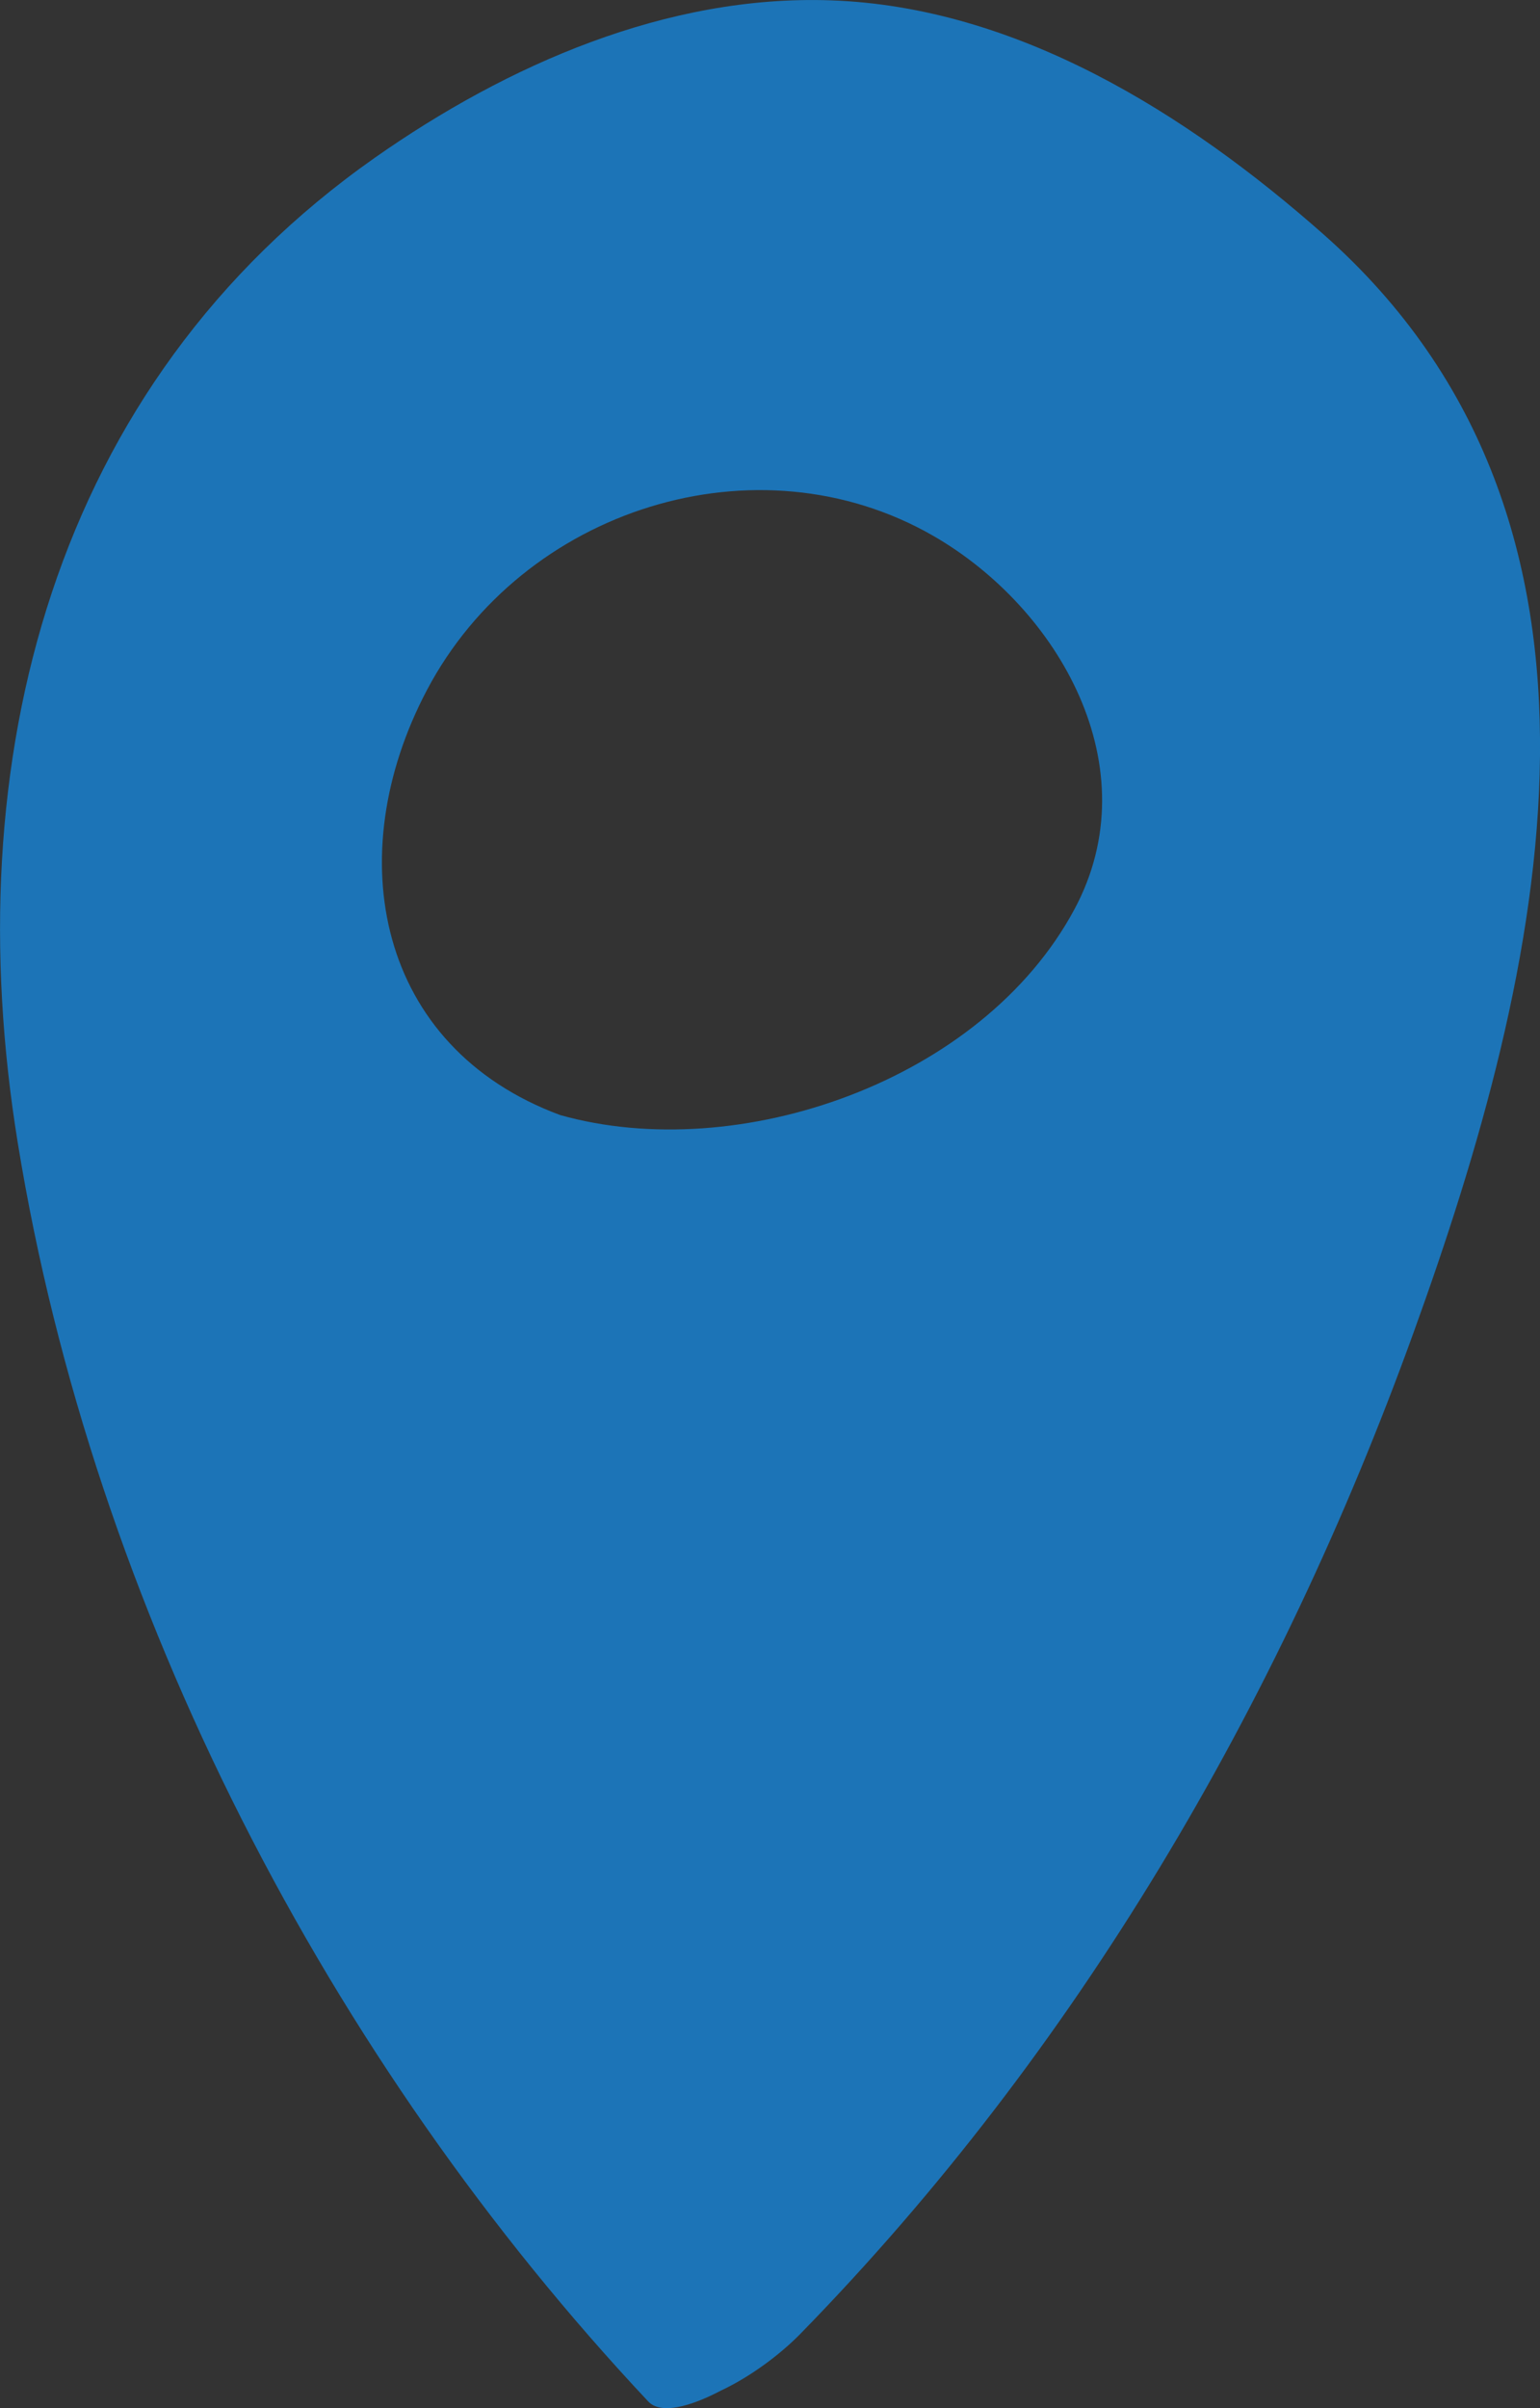 <?xml version="1.0" encoding="utf-8"?>
<!-- Generator: Adobe Illustrator 16.0.0, SVG Export Plug-In . SVG Version: 6.00 Build 0)  -->
<!DOCTYPE svg PUBLIC "-//W3C//DTD SVG 1.1//EN" "http://www.w3.org/Graphics/SVG/1.1/DTD/svg11.dtd">
<svg version="1.1" id="Calque_1" xmlns="http://www.w3.org/2000/svg" xmlns:xlink="http://www.w3.org/1999/xlink" x="0px" y="0px"
	 width="31.992px" height="50px" viewBox="0 0 31.992 50" enable-background="new 0 0 31.992 50" xml:space="preserve">
<rect x="0" y="0" width="31.992" height="50" fill="#333333" stroke="none"/>
<g>
	<g>
		<path fill="#FFFFFF" d="M418.335,145.047c-42.038,0-76.238,34.193-76.238,76.223c0,42.028,34.2,76.224,76.238,76.224
			s76.239-34.195,76.239-76.224C494.574,179.241,460.373,145.047,418.335,145.047z M418.335,288.881
			c-37.393,0-67.813-30.33-67.813-67.61c0-37.281,30.421-67.61,67.813-67.61c37.394,0,67.814,30.33,67.814,67.61
			C486.149,258.551,455.729,288.881,418.335,288.881z M416.621,193.263c-1.954-1.969-4.603-3.075-7.367-3.075
			c-9.282,0-13.932,11.311-7.367,17.926l11.729,11.82c0.963,0.971,0.963,2.542,0,3.512l-11.729,11.82
			c-6.564,6.614-1.915,17.926,7.367,17.926c2.765,0,5.413-1.105,7.367-3.075l26.466-26.671c0.96-0.97,0.96-2.541,0-3.512
			L416.621,193.263z"/>
	</g>
</g>
<path fill="#1C74B7" d="M27.496,4.867c-2.845-2.515-6.382-4.728-10.243-4.86C13.855-0.11,10.541,1.343,7.79,3.273
	c-6.718,4.716-8.708,12.539-7.42,20.462C1.941,33.4,6.843,42.809,13.467,49.862c0.259,0.275,0.872,0.109,1.513-0.228
	c0.623-0.292,1.246-0.765,1.651-1.181c5.733-5.868,9.93-13.031,12.731-20.776C32.082,20.164,34.277,10.863,27.496,4.867z
	 M8.868,14.33c1.986-3.767,6.855-5.313,10.522-3.203c2.609,1.503,4.508,4.811,2.931,7.751c-1.919,3.577-6.981,5.316-10.684,4.274
	C7.836,21.743,7.052,17.774,8.868,14.33z"/>
</svg>
